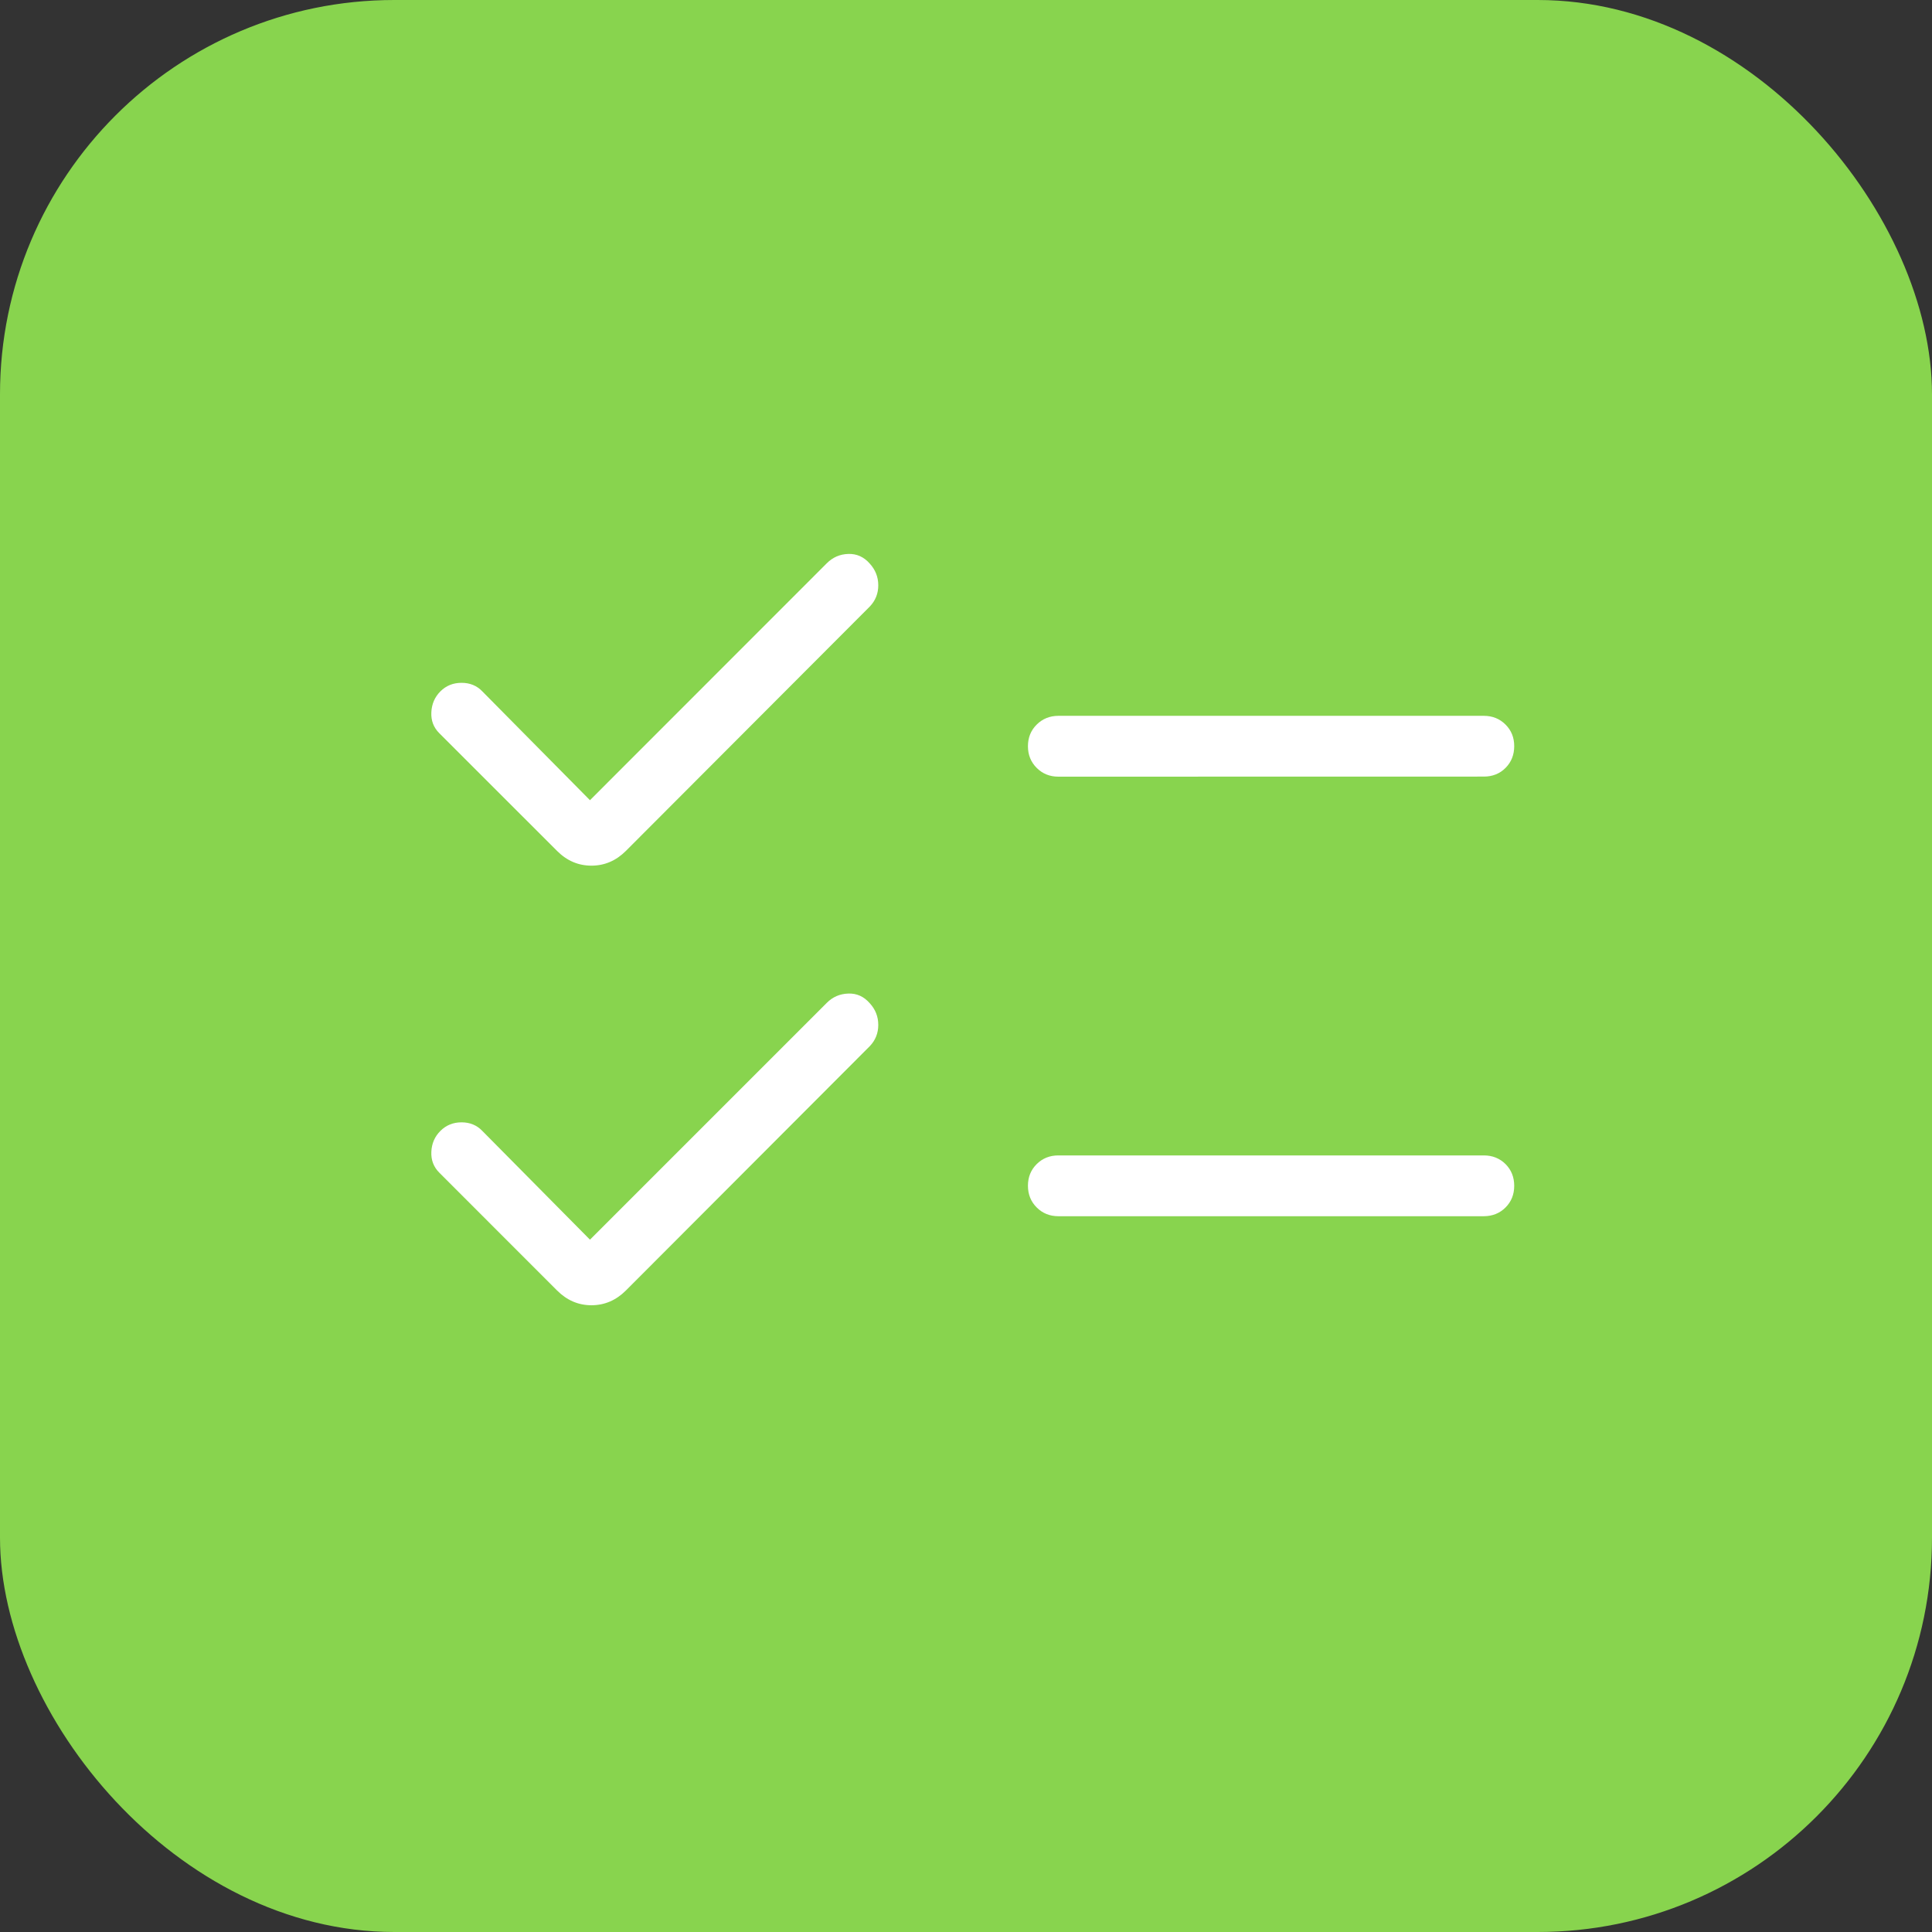 <svg width="49" height="49" viewBox="0 0 49 49" fill="none" xmlns="http://www.w3.org/2000/svg">
<rect x="0" y="0" width="49" height="49" fill="#333333" stroke="none"/>
<rect width="49" height="49" rx="10" fill="#88D44E"/>
<path d="M14.963 31.441L20.97 25.434C21.12 25.284 21.301 25.206 21.514 25.199C21.728 25.191 21.91 25.273 22.059 25.444C22.203 25.601 22.275 25.784 22.275 25.994C22.275 26.204 22.203 26.384 22.059 26.534L15.873 32.731C15.623 32.98 15.332 33.104 15 33.104C14.668 33.104 14.378 32.979 14.129 32.73L11.142 29.742C10.998 29.598 10.93 29.421 10.94 29.212C10.949 29.002 11.026 28.825 11.171 28.681C11.316 28.537 11.494 28.465 11.706 28.465C11.917 28.465 12.093 28.537 12.231 28.681L14.963 31.441ZM14.963 20.295L20.97 14.285C21.12 14.135 21.301 14.056 21.514 14.049C21.728 14.042 21.91 14.124 22.059 14.294C22.203 14.452 22.275 14.635 22.275 14.845C22.275 15.054 22.203 15.234 22.059 15.384L15.873 21.582C15.623 21.831 15.332 21.955 15 21.955C14.668 21.955 14.378 21.831 14.129 21.582L11.14 18.594C10.996 18.45 10.929 18.273 10.94 18.064C10.95 17.854 11.027 17.677 11.171 17.533C11.315 17.39 11.493 17.318 11.706 17.318C11.918 17.318 12.094 17.39 12.231 17.533L14.963 20.295ZM26.842 30.846C26.624 30.846 26.441 30.772 26.293 30.624C26.145 30.476 26.071 30.292 26.071 30.073C26.071 29.854 26.145 29.672 26.293 29.524C26.441 29.378 26.624 29.304 26.842 29.304H37.633C37.852 29.304 38.036 29.378 38.184 29.524C38.331 29.672 38.404 29.856 38.404 30.075C38.404 30.294 38.331 30.477 38.184 30.624C38.037 30.771 37.853 30.845 37.633 30.846H26.842ZM26.842 19.698C26.624 19.698 26.441 19.624 26.293 19.476C26.145 19.328 26.071 19.145 26.071 18.926C26.071 18.707 26.145 18.524 26.293 18.377C26.441 18.23 26.624 18.156 26.842 18.155H37.633C37.852 18.155 38.036 18.229 38.184 18.377C38.332 18.525 38.405 18.708 38.404 18.927C38.403 19.146 38.33 19.329 38.184 19.476C38.038 19.623 37.854 19.696 37.633 19.696L26.842 19.698Z" fill="white"/>
</svg>
